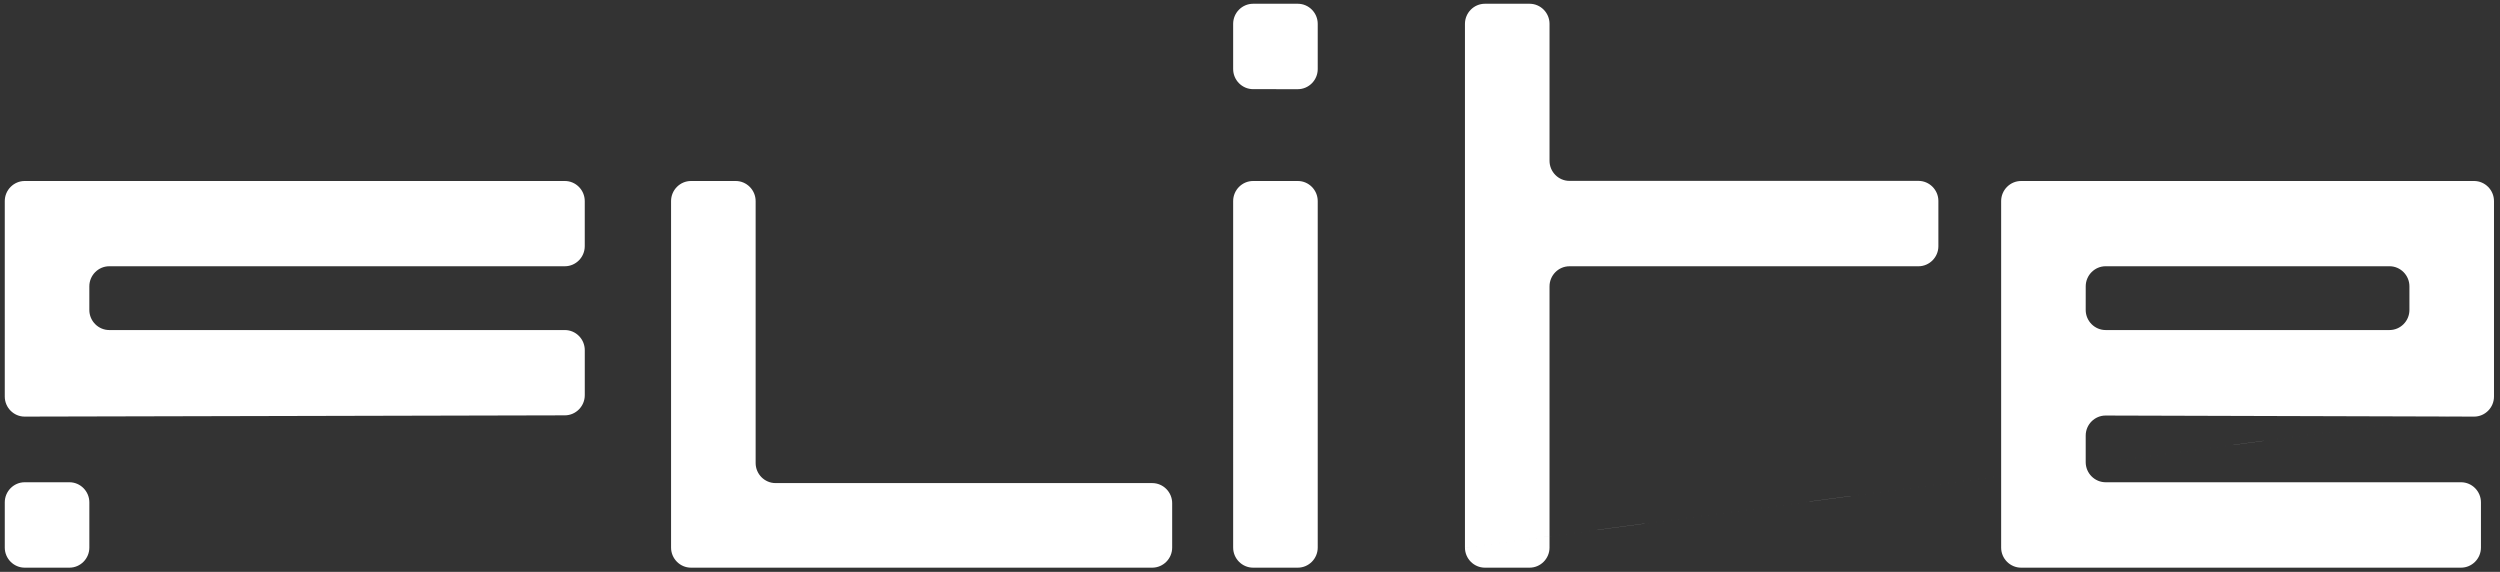 <svg viewBox="0 0 153 35" xmlns="http://www.w3.org/2000/svg">
      <rect x="0" y="0" width="153" height="35" fill="#333333" stroke="none"/>
      <g fill="#fff" fill-rule="evenodd">
        <path d="M1.512 34.741c-.67 0-1.22-.553-1.22-1.229v-2.769c0-.676.55-1.229 1.22-1.229h2.737c.67 0 1.219.553 1.219 1.23v2.768c0 .676-.548 1.229-1.219 1.229zM1.512 25.496c-.67.002-1.22-.55-1.22-1.226V12.307c0-.676.55-1.23 1.22-1.23h33.057c.67 0 1.218.554 1.218 1.23v2.759c0 .676-.548 1.229-1.218 1.229H6.687c-.67 0-1.22.553-1.22 1.229v1.445c0 .677.55 1.23 1.22 1.23H34.57c.67 0 1.218.553 1.218 1.229v2.759c0 .676-.548 1.23-1.218 1.232zM42.288 34.741c-.67 0-1.219-.553-1.219-1.229V12.307c0-.676.549-1.23 1.22-1.23h2.736c.67 0 1.22.554 1.22 1.23v16.03c0 .675.548 1.228 1.219 1.228h23.053c.671 0 1.22.553 1.22 1.229v2.718c0 .676-.549 1.229-1.22 1.229zM76.689 34.741c-.67 0-1.22-.553-1.22-1.229V12.307c0-.676.55-1.23 1.22-1.23h2.737c.67 0 1.219.554 1.219 1.23v21.205c0 .676-.549 1.229-1.22 1.229zM76.689 5.456c-.67 0-1.22-.553-1.22-1.23V1.459c0-.676.55-1.229 1.22-1.229h2.737c.67 0 1.219.553 1.219 1.23v2.768c0 .676-.549 1.23-1.22 1.23zM151.413 25.496c.67.002 1.219-.55 1.219-1.226V12.307c0-.676-.549-1.23-1.219-1.23H123.69c-.67 0-1.22.554-1.22 1.23v21.206c0 .675.55 1.228 1.22 1.228h26.925c.67 0 1.219-.553 1.219-1.229v-2.769c0-.676-.549-1.229-1.22-1.229h-21.749c-.67 0-1.22-.553-1.22-1.229v-1.628c0-.676.55-1.227 1.22-1.226zm-23.767-7.972c0-.676.549-1.23 1.22-1.23h17.372c.67 0 1.219.554 1.219 1.23v1.445c0 .677-.549 1.23-1.22 1.23h-17.372c-.67 0-1.22-.553-1.22-1.23z"></path>
        <path d="M89.655 33.512c0 .676.549 1.229 1.22 1.229h2.737c.67 0 1.219-.553 1.219-1.229V17.525c0-.676.549-1.229 1.219-1.229h21.359c.67 0 1.22-.553 1.22-1.228v-2.77c0-.675-.55-1.228-1.22-1.228h-21.36c-.67 0-1.218-.553-1.218-1.23V1.459c0-.676-.549-1.229-1.22-1.229h-2.736c-.671 0-1.22.553-1.22 1.23v32.053l119.912-16.027"></path>
      </g>
    </svg>